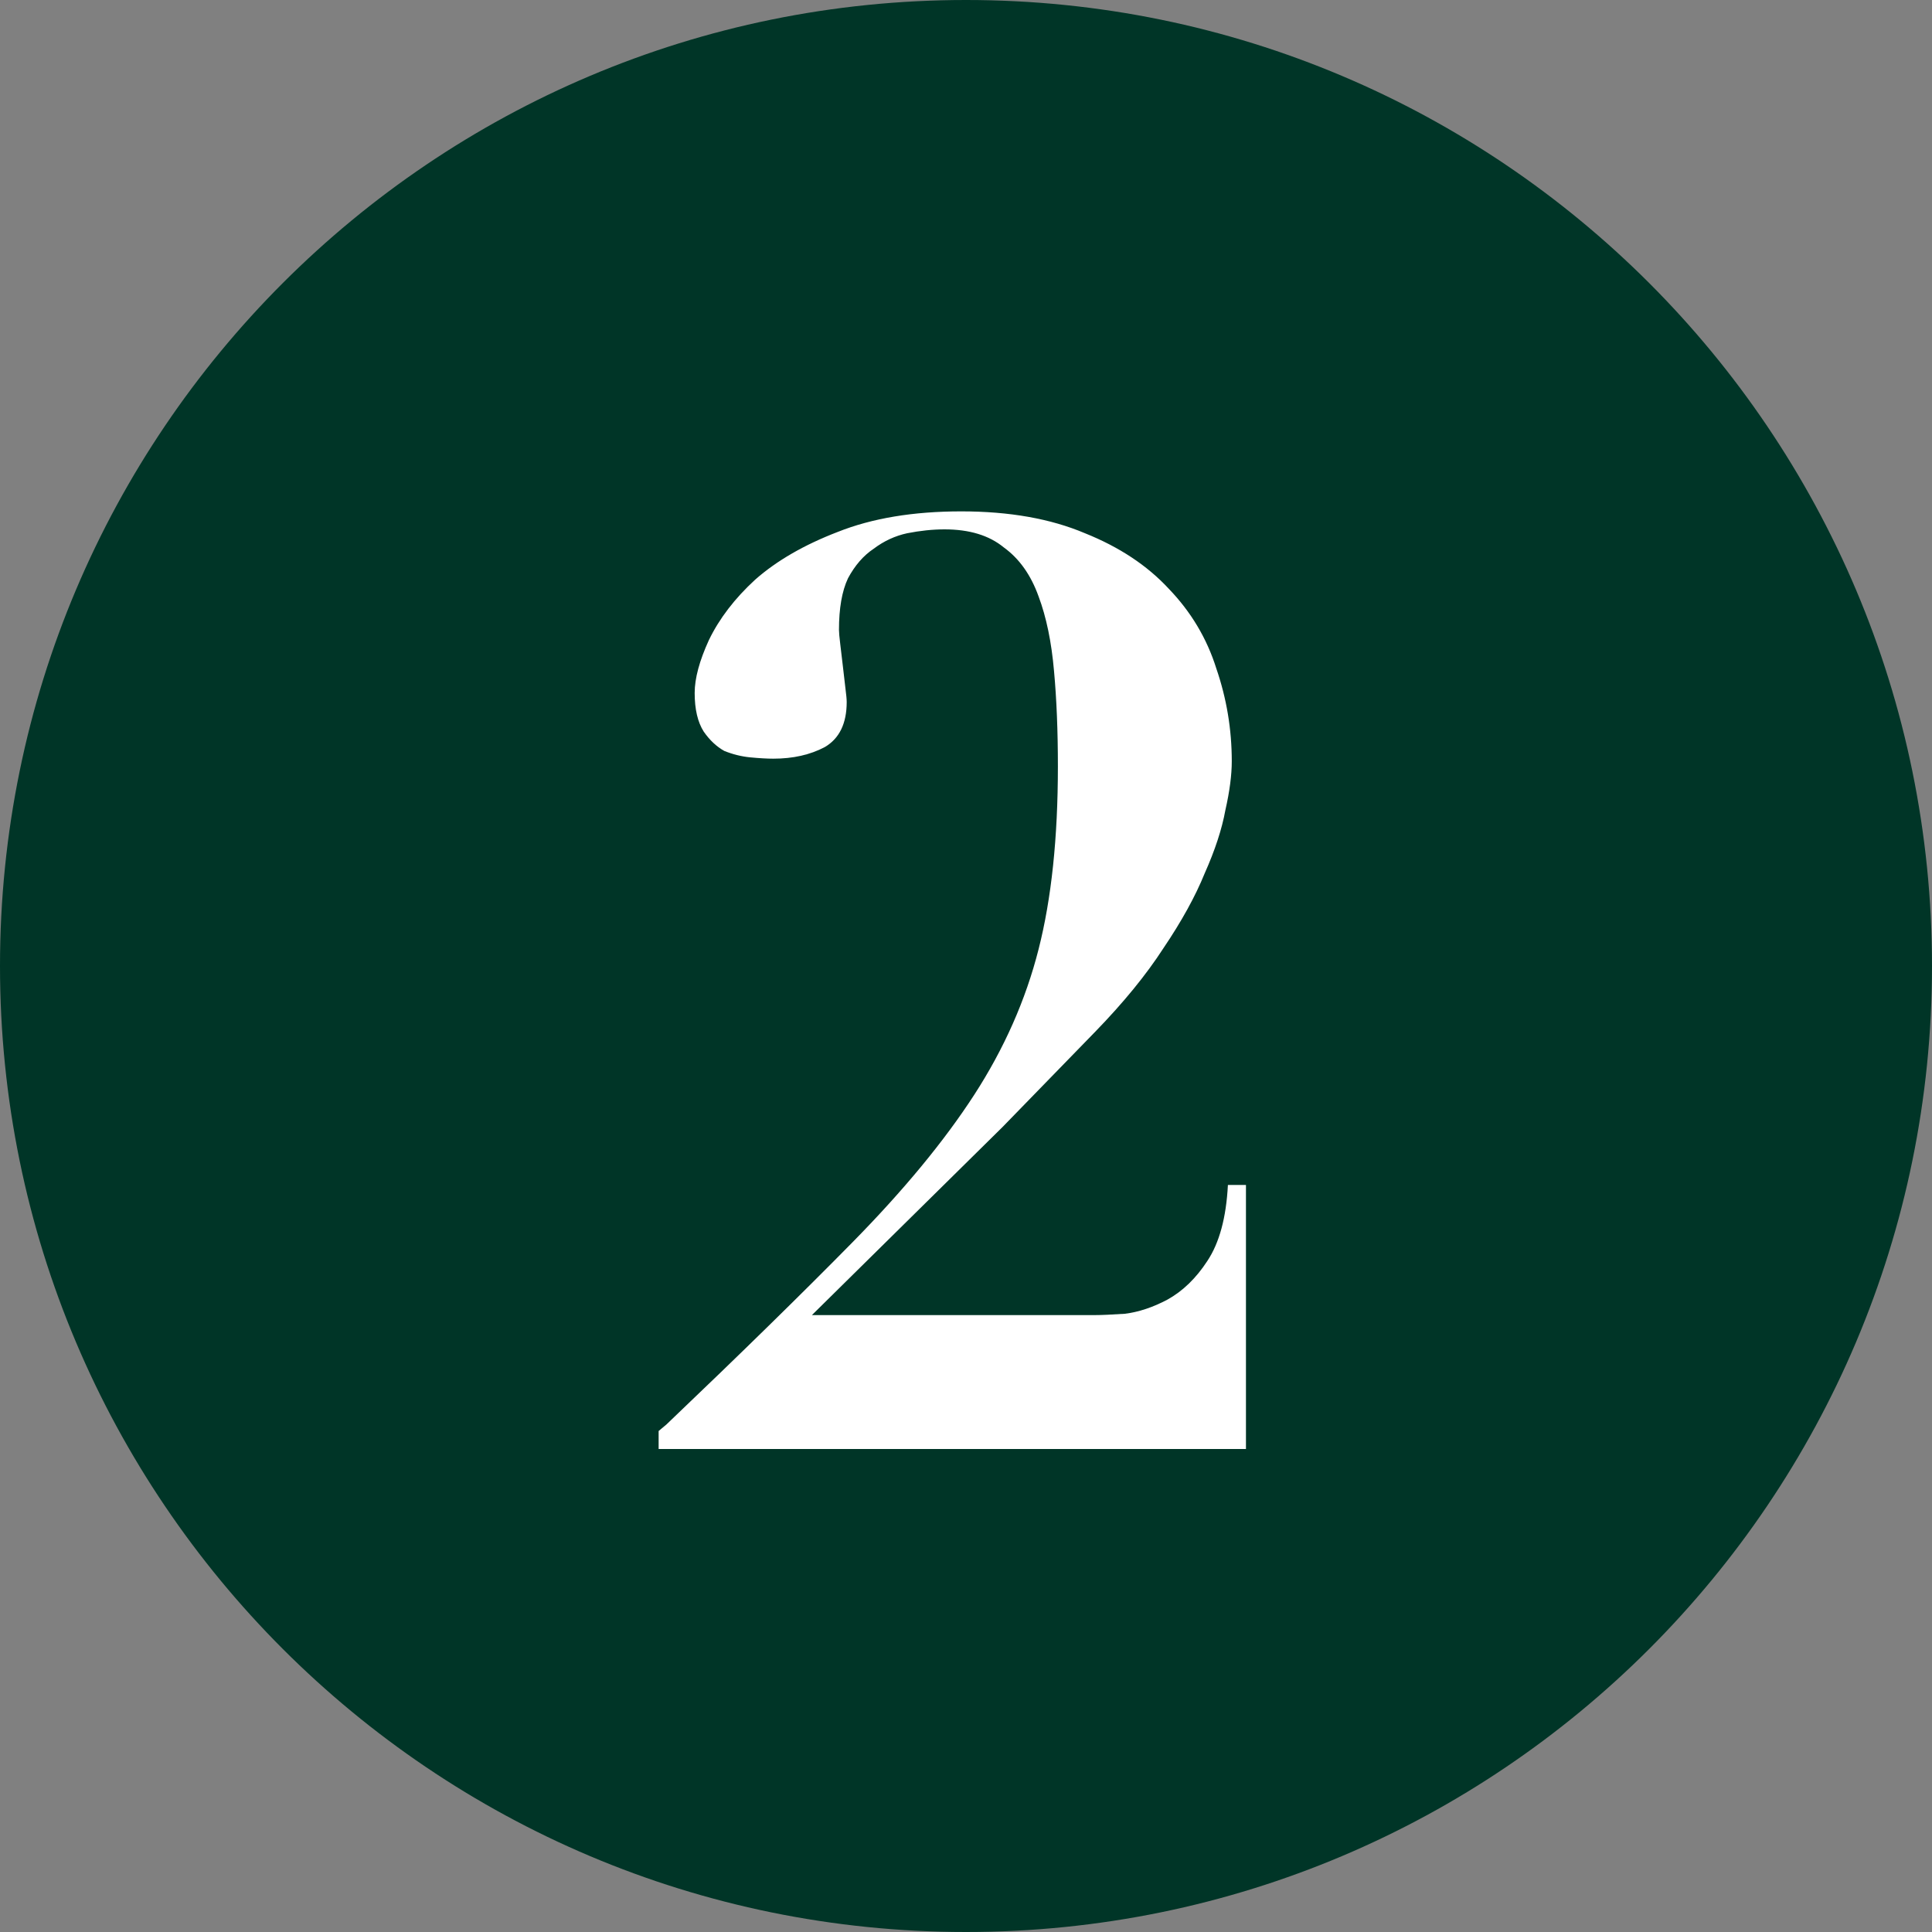 <svg width="32" height="32" viewBox="0 0 32 32" fill="none" xmlns="http://www.w3.org/2000/svg">
<rect x="0" y="0" width="32" height="32" fill="#808080" stroke="none"/>
<path d="M32 16C32 24.837 24.837 32 16 32C7.163 32 0 24.837 0 16C0 7.163 7.163 0 16 0C24.837 0 32 7.163 32 16Z" fill="#003527"/>
<path d="M18.141 21.782H13.448L16.605 18.667L18.141 17.088C18.61 16.605 18.987 16.143 19.272 15.702C19.57 15.261 19.798 14.848 19.954 14.464C20.125 14.08 20.239 13.732 20.296 13.419C20.367 13.106 20.402 12.836 20.402 12.608C20.402 12.082 20.317 11.57 20.146 11.072C19.99 10.575 19.727 10.134 19.357 9.75C19.001 9.366 18.539 9.06 17.97 8.832C17.401 8.591 16.719 8.47 15.922 8.47C15.126 8.47 14.443 8.584 13.874 8.811C13.32 9.024 12.864 9.287 12.509 9.6C12.168 9.913 11.912 10.248 11.741 10.603C11.585 10.944 11.506 11.236 11.506 11.478C11.506 11.748 11.556 11.961 11.656 12.118C11.755 12.26 11.869 12.367 11.997 12.438C12.139 12.495 12.281 12.53 12.424 12.544C12.58 12.559 12.708 12.566 12.808 12.566C13.135 12.566 13.419 12.502 13.661 12.374C13.903 12.232 14.024 11.983 14.024 11.627C14.024 11.584 14.017 11.506 14.002 11.392C13.988 11.279 13.974 11.158 13.96 11.03C13.945 10.902 13.931 10.781 13.917 10.667C13.903 10.553 13.896 10.475 13.896 10.432C13.896 10.077 13.945 9.792 14.045 9.579C14.159 9.366 14.301 9.202 14.472 9.088C14.642 8.96 14.827 8.875 15.026 8.832C15.24 8.79 15.446 8.768 15.645 8.768C16.057 8.768 16.384 8.868 16.626 9.067C16.882 9.252 17.074 9.522 17.202 9.878C17.33 10.219 17.416 10.632 17.458 11.115C17.501 11.584 17.522 12.111 17.522 12.694C17.522 13.874 17.416 14.884 17.202 15.723C16.989 16.562 16.633 17.366 16.136 18.134C15.638 18.902 14.969 19.712 14.13 20.566C13.305 21.405 12.274 22.415 11.037 23.595L10.909 23.702V24H20.637V19.627H20.338C20.31 20.168 20.196 20.587 19.997 20.886C19.812 21.17 19.592 21.384 19.336 21.526C19.094 21.654 18.859 21.732 18.632 21.76C18.404 21.775 18.241 21.782 18.141 21.782Z" fill="white"/>
</svg>
